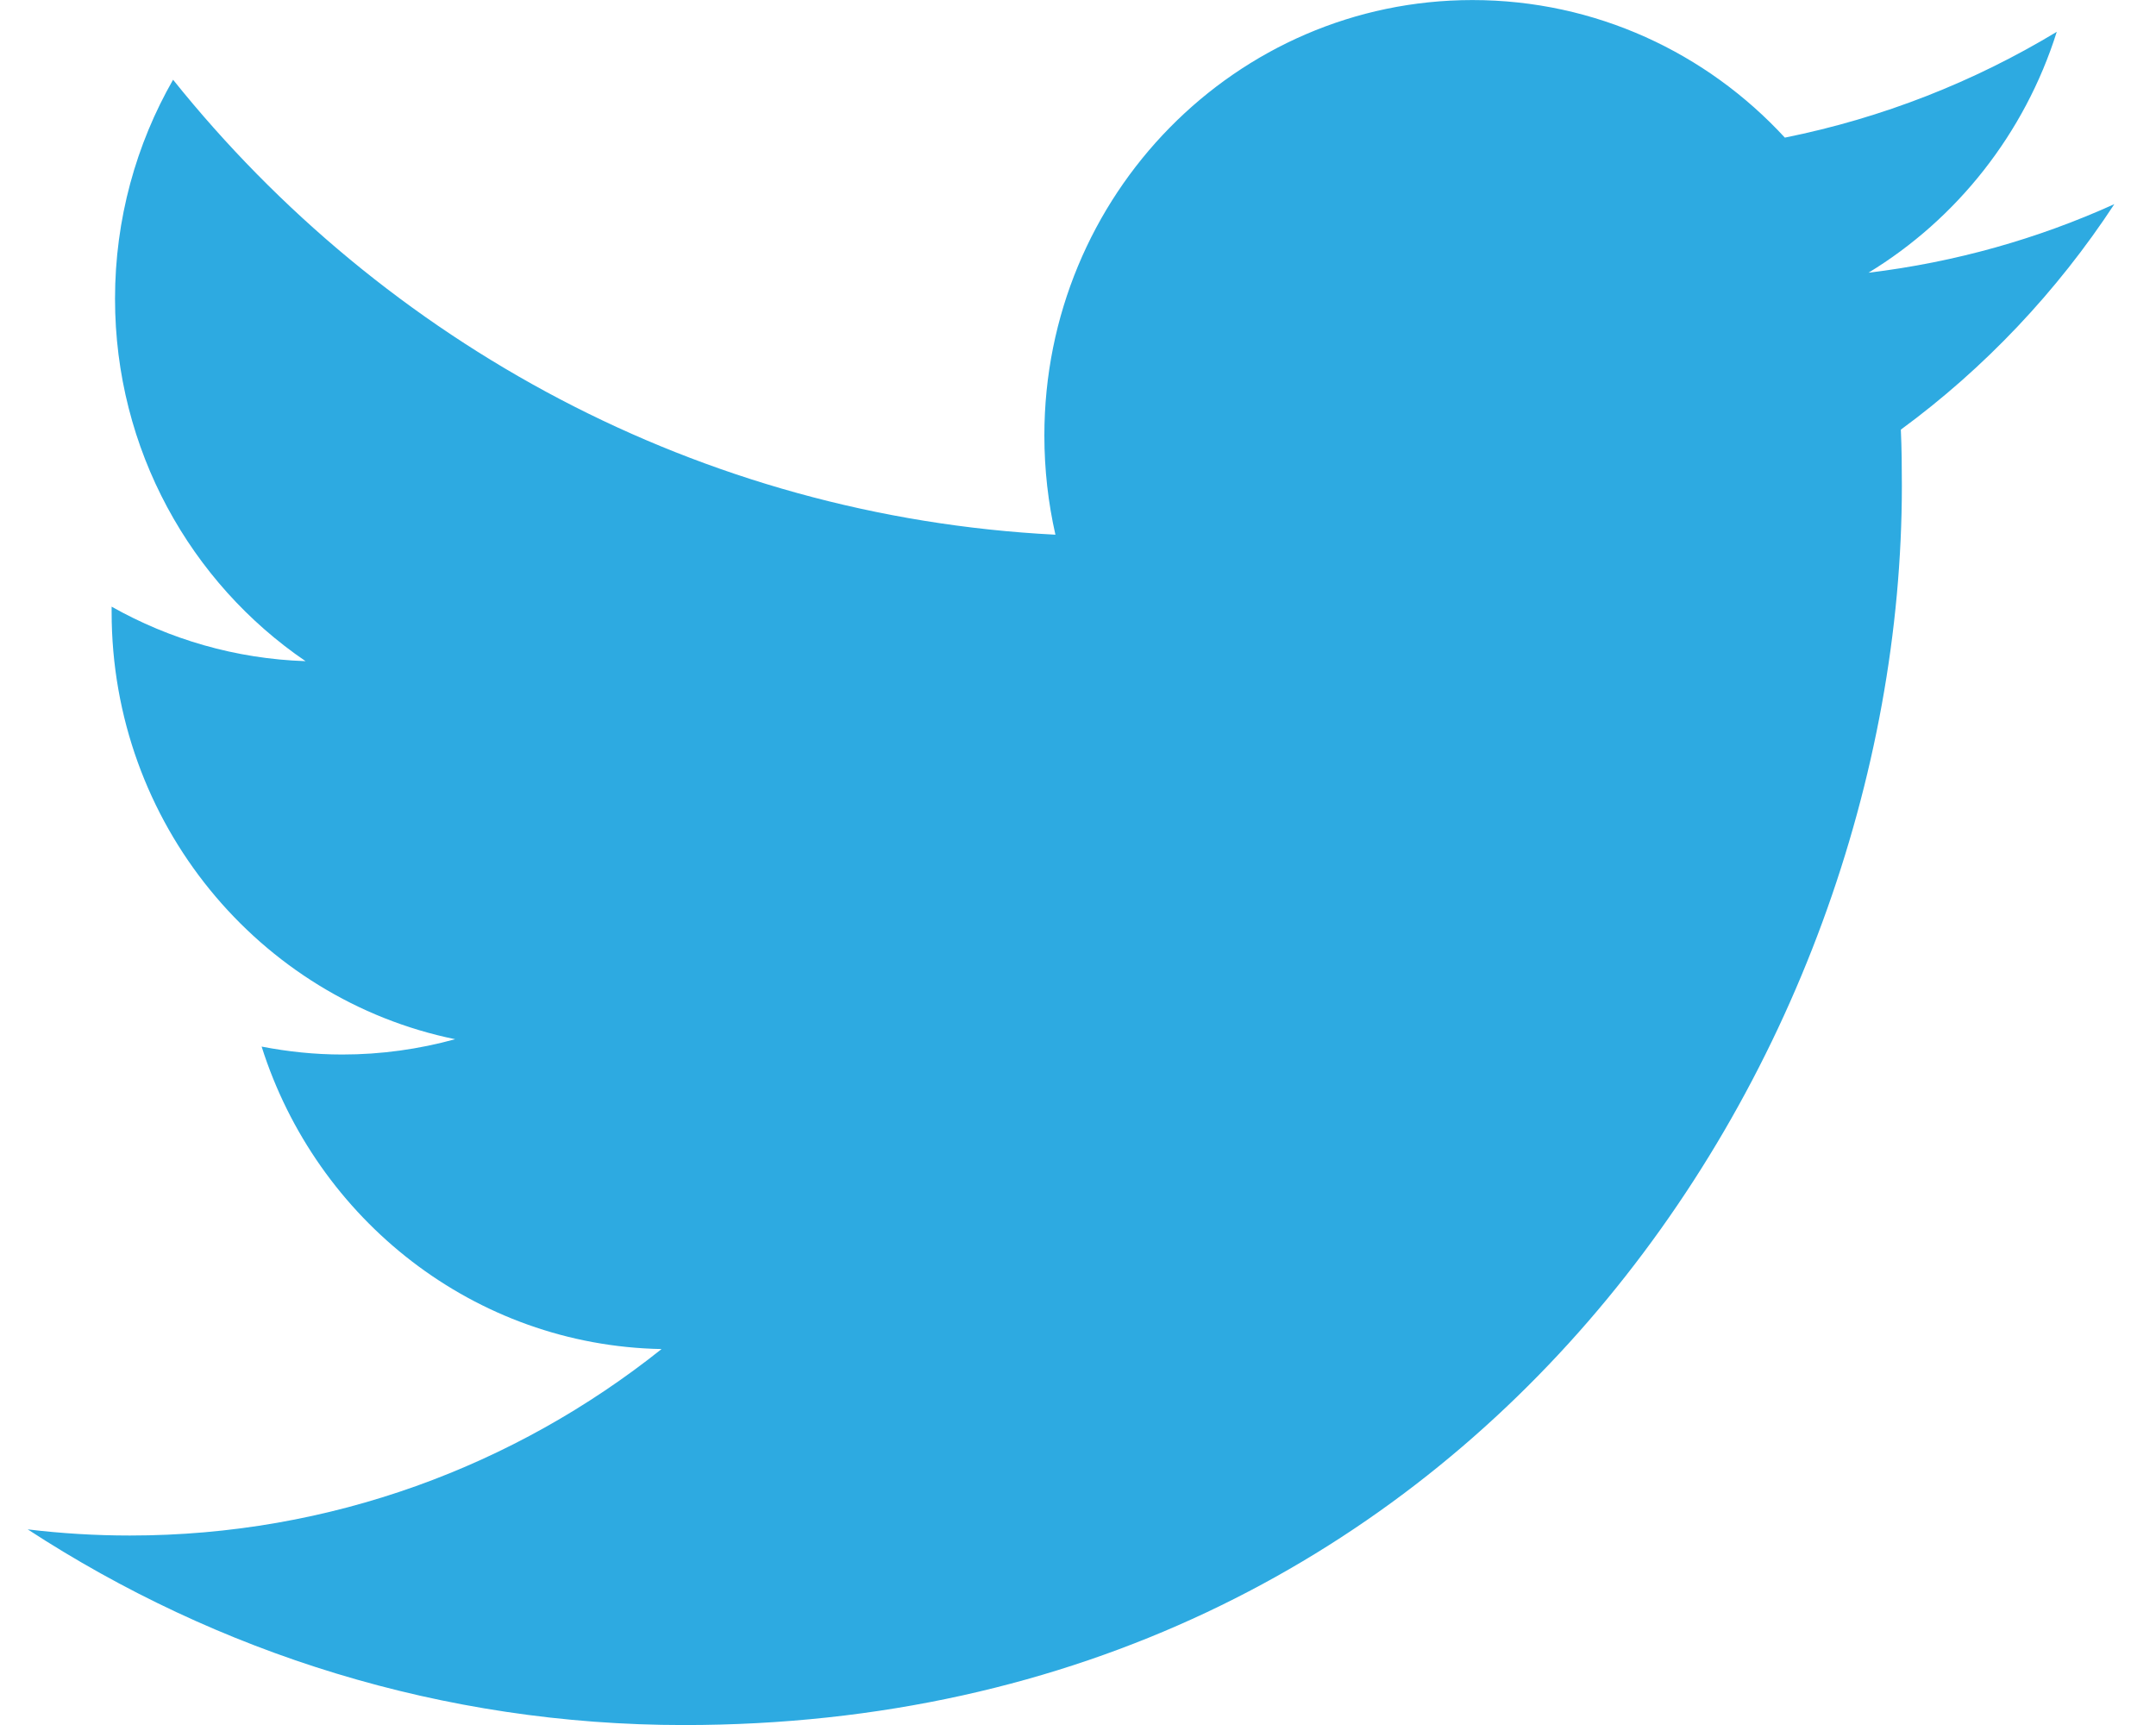 <?xml version="1.0" encoding="UTF-8"?>
<svg width="40px" height="32px" viewBox="0 0 40 32" version="1.1" xmlns="http://www.w3.org/2000/svg" xmlns:xlink="http://www.w3.org/1999/xlink">
    <!-- Generator: sketchtool 51.2 (57519) - http://www.bohemiancoding.com/sketch -->
    <title>F1DB6D6A-5934-4F42-83A4-A219512E19BA</title>
    <desc>Created with sketchtool.</desc>
    <defs></defs>
    <g id="Page-1" stroke="none" stroke-width="1" fill="none" fill-rule="evenodd">
        <g id="2018_Connect" transform="translate(-377, -497)">
            <g id="Group-2" transform="translate(230, 385)">
                <g id="Social-Icons" transform="translate(58, 111)">
                    <g id="twitter" transform="translate(89, 1)">
                        <rect id="Background" x="0" y="0" width="40" height="32"></rect>
                        <path d="M38.159,0.59 C36.625,1.517 34.923,2.189 33.114,2.553 C31.667,0.982 29.603,0.001 27.318,0.001 C22.932,0.001 19.376,3.618 19.376,8.079 C19.376,8.713 19.447,9.327 19.581,9.919 C12.98,9.582 7.128,6.366 3.211,1.479 C2.528,2.671 2.134,4.061 2.134,5.542 C2.134,8.342 3.54,10.815 5.669,12.265 C4.369,12.222 3.142,11.858 2.071,11.254 L2.071,11.355 C2.071,15.269 4.809,18.534 8.444,19.278 C7.776,19.462 7.075,19.562 6.35,19.562 C5.838,19.562 5.341,19.509 4.854,19.415 C5.869,22.623 8.799,24.961 12.274,25.026 C9.555,27.193 6.133,28.485 2.409,28.485 C1.767,28.485 1.137,28.446 0.514,28.371 C4.031,30.663 8.207,32.001 12.691,32.001 C27.3,32.001 35.285,19.691 35.285,9.015 C35.285,8.666 35.282,8.317 35.266,7.97 C36.816,6.833 38.164,5.409 39.227,3.787 C37.804,4.431 36.274,4.865 34.666,5.059 C36.306,4.061 37.564,2.478 38.159,0.59" id="Fill-1" fill="#2DAAE1"></path>
                    </g>
                </g>
            </g>
        </g>
    </g>
</svg>